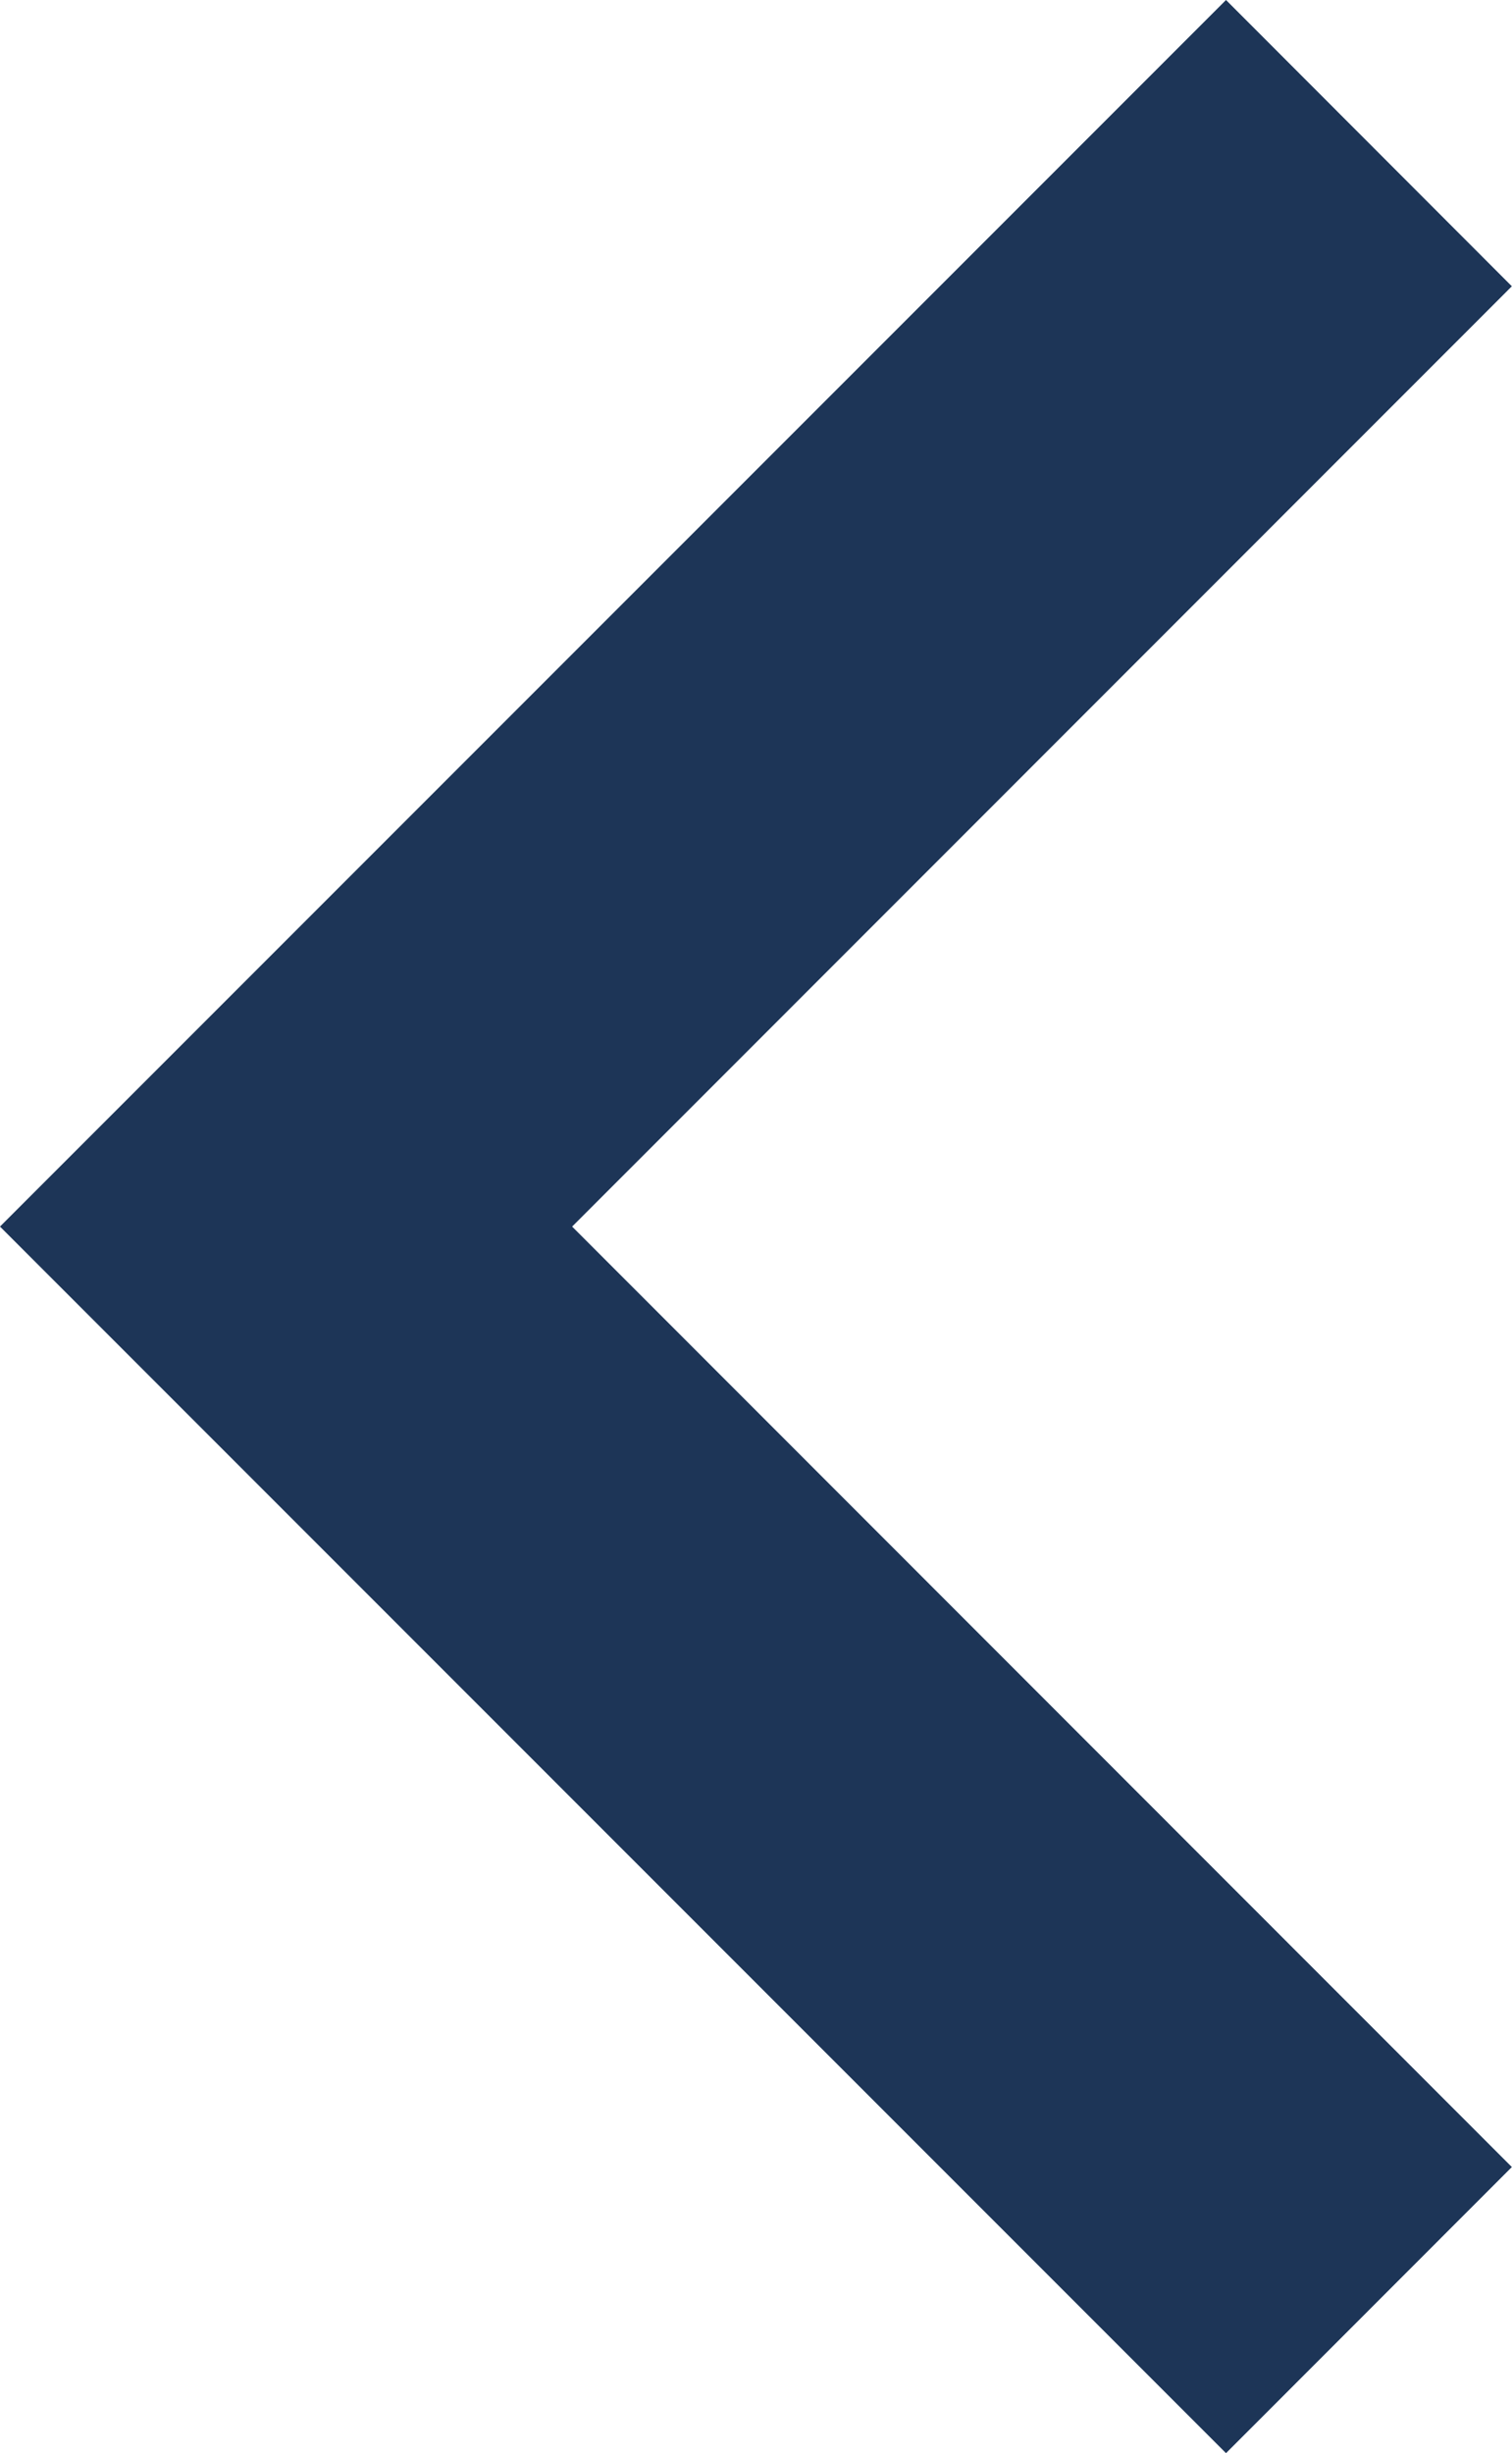 <svg xmlns="http://www.w3.org/2000/svg" width="9.601" height="15.57" viewBox="0 0 9.601 15.57">
  <path id="Icon_Keyboard_Arrow_-_Up_Dark" data-name="Icon / Keyboard Arrow - Up / Dark" d="M1.816,9.6,7.785,3.633,13.753,9.6,15.57,7.785,7.785,0,0,7.785Z" transform="translate(0 15.57) rotate(-90)" fill="#1d3557"/>
</svg>
